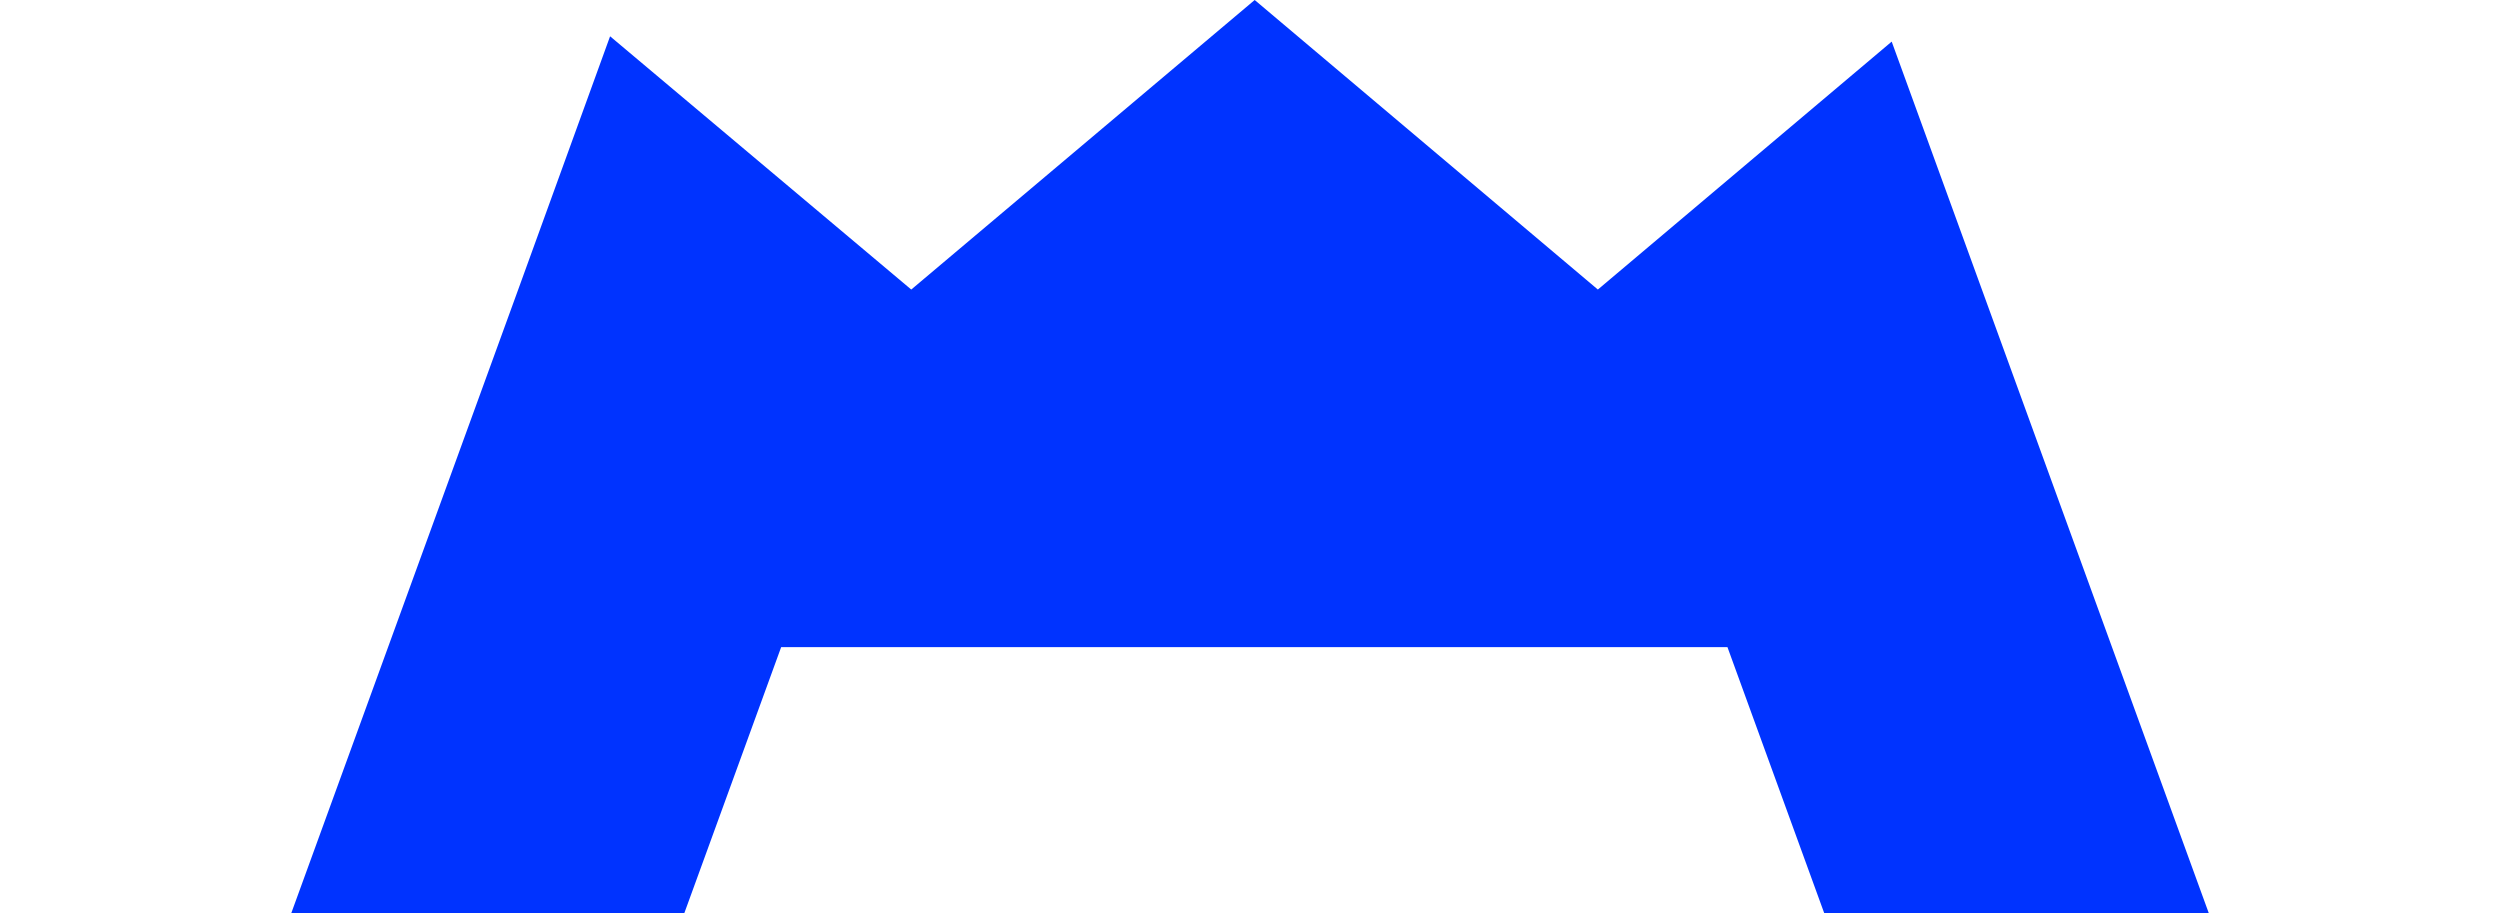 <svg width="364" height="133" viewBox="0 0 364 133" fill="none" xmlns="http://www.w3.org/2000/svg">
<path d="M252.179 226.824L182.387 285.757L112.558 226.824H252.179Z" fill="#0033FF"/>
<path fill-rule="evenodd" clip-rule="evenodd" d="M275.431 6.059L232.649 42.158L182.682 0L132.678 42.158L88.828 5.284L75.451 42.158L0.868 247.109L182.018 400L363.132 247.109L275.431 6.059ZM251.516 94.218H113.738L65.502 226.713L182.608 325.55L299.715 226.713L251.516 94.218Z" fill="#0033FF"/>
</svg>
